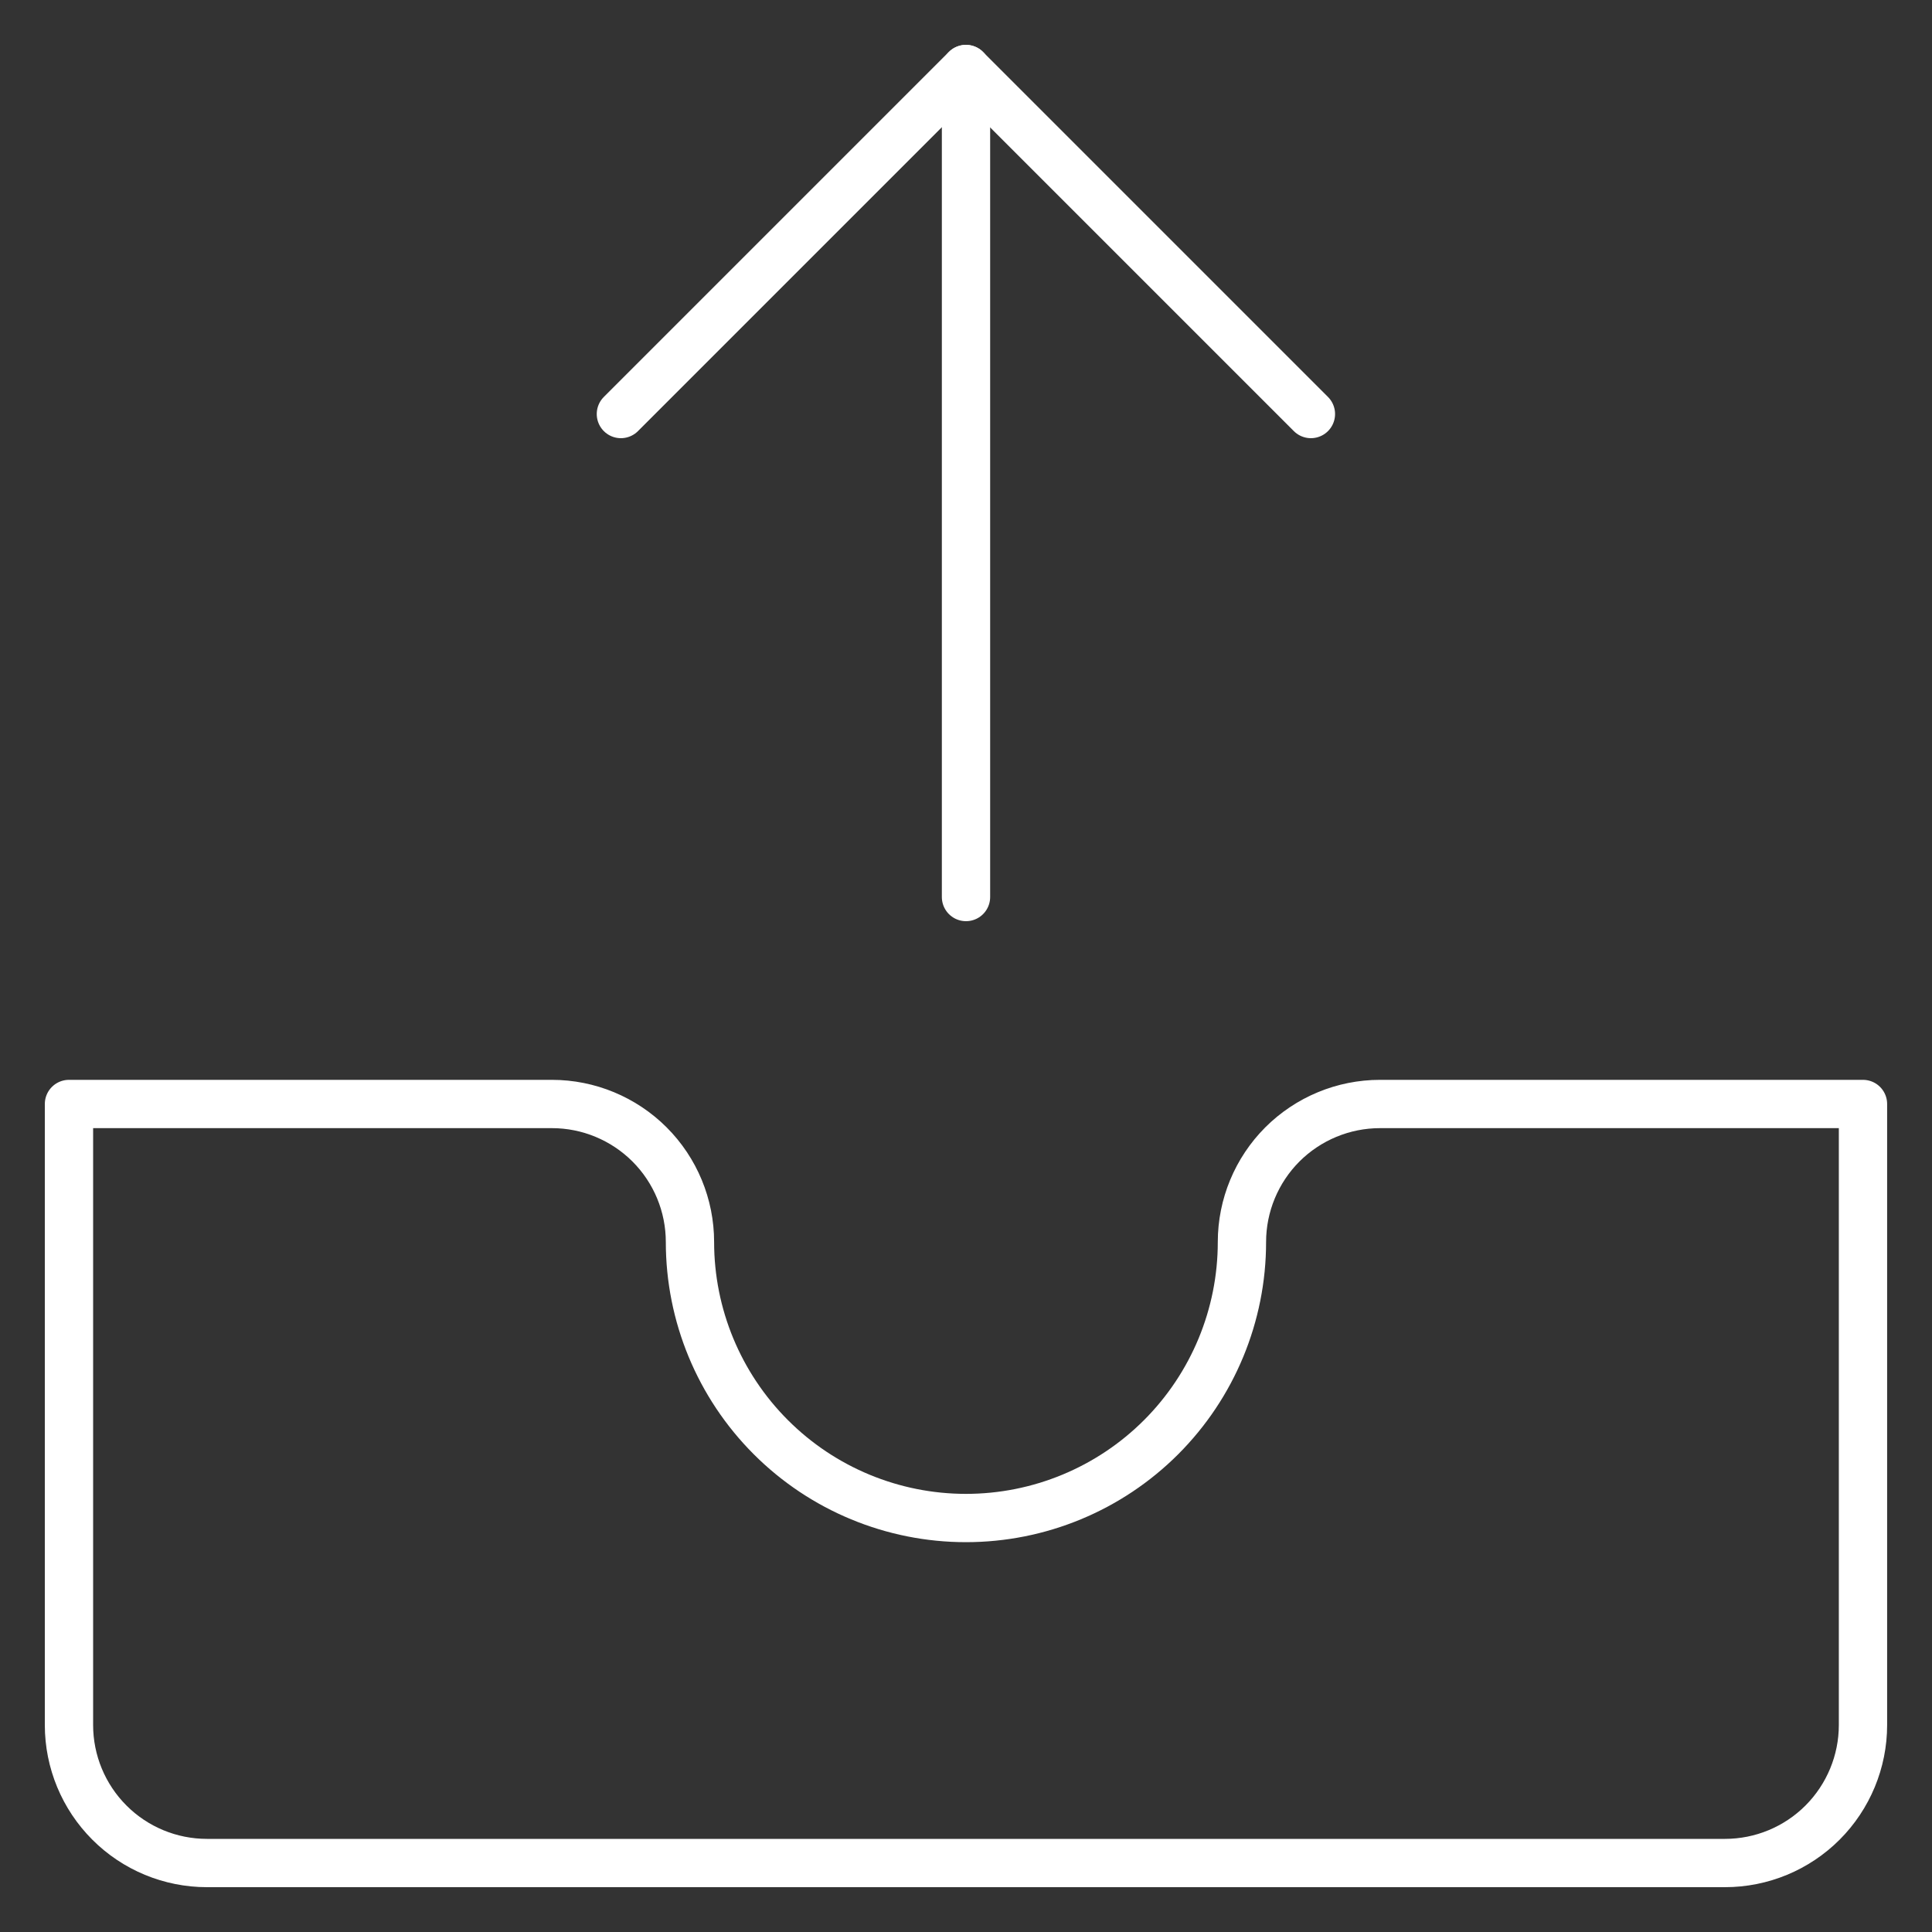 <svg width="40" height="40" viewBox="0 0 40 40" fill="none" xmlns="http://www.w3.org/2000/svg">
<rect x="0" y="0" width="40" height="40" fill="#333333" stroke="none"/>
<g clip-path="url(#clip0_1989_629)">
<path d="M38.571 22.857H28.571C27.813 22.857 27.086 23.159 26.55 23.694C26.015 24.23 25.713 24.957 25.713 25.715C25.713 27.23 25.111 28.683 24.04 29.755C22.968 30.827 21.515 31.429 19.999 31.429C18.484 31.429 17.03 30.827 15.959 29.755C14.887 28.683 14.285 27.23 14.285 25.715C14.285 24.957 13.984 24.23 13.448 23.694C12.912 23.159 12.185 22.857 11.428 22.857H1.428V35.715C1.428 36.472 1.729 37.199 2.265 37.735C2.8 38.271 3.527 38.572 4.285 38.572H35.714C36.471 38.572 37.198 38.271 37.734 37.735C38.269 37.199 38.571 36.472 38.571 35.715V22.857Z" stroke="white" stroke-linecap="round" stroke-linejoin="round"/>
<path d="M12.855 8.572L19.998 1.429L27.141 8.572" stroke="white" stroke-linecap="round" stroke-linejoin="round"/>
<path d="M20 18.572V1.429" stroke="white" stroke-linecap="round" stroke-linejoin="round"/>
</g>
<defs>
<clipPath id="clip0_1989_629">
<rect width="40" height="40" fill="white"/>
</clipPath>
</defs>
</svg>
